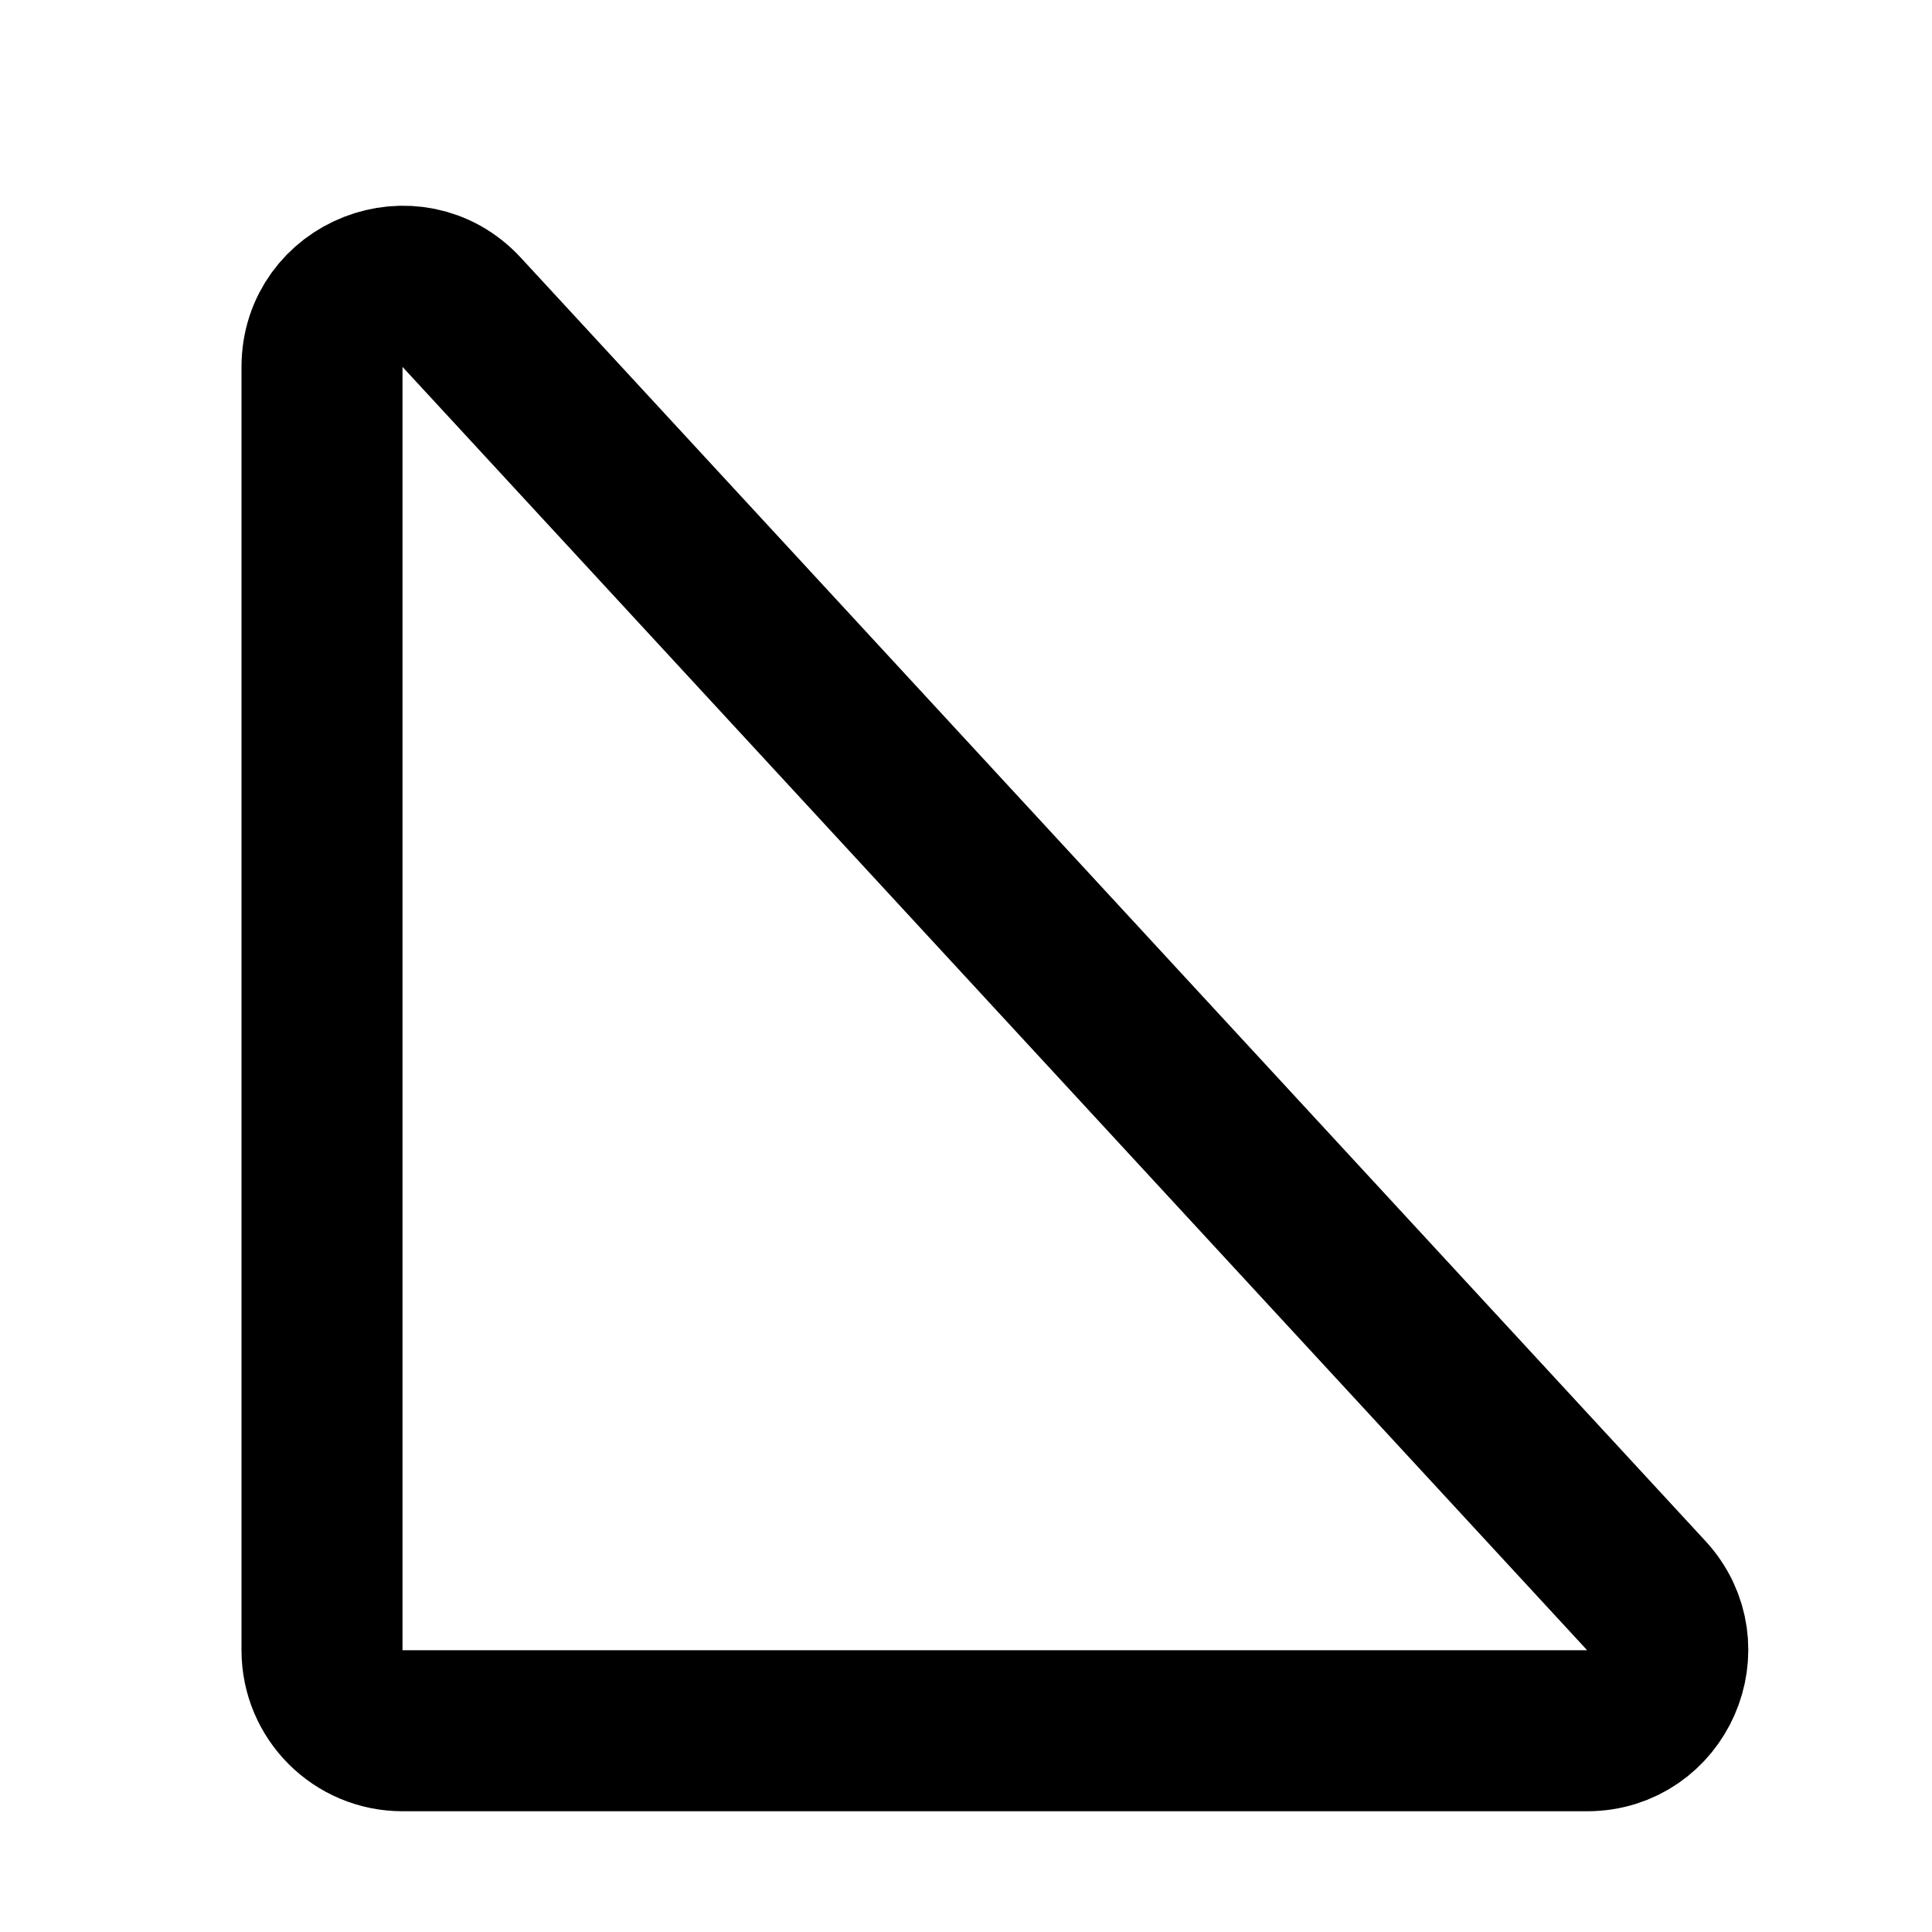 <?xml version="1.0" encoding="utf-8"?>
<svg width="800px" height="800px" viewBox="0 0 48 48" fill="none" xmlns="http://www.w3.org/2000/svg">
<path fill-rule="evenodd" clip-rule="evenodd" d="M8 9.115C8 7.295 10.235 6.421 11.47 7.759L40.902 39.643C42.084 40.925 41.175 43 39.432 43H10C8.895 43 8 42.105 8 41V9.115Z" stroke="#000000" stroke-width="4" stroke-linecap="round" stroke-linejoin="round"/>
</svg>
